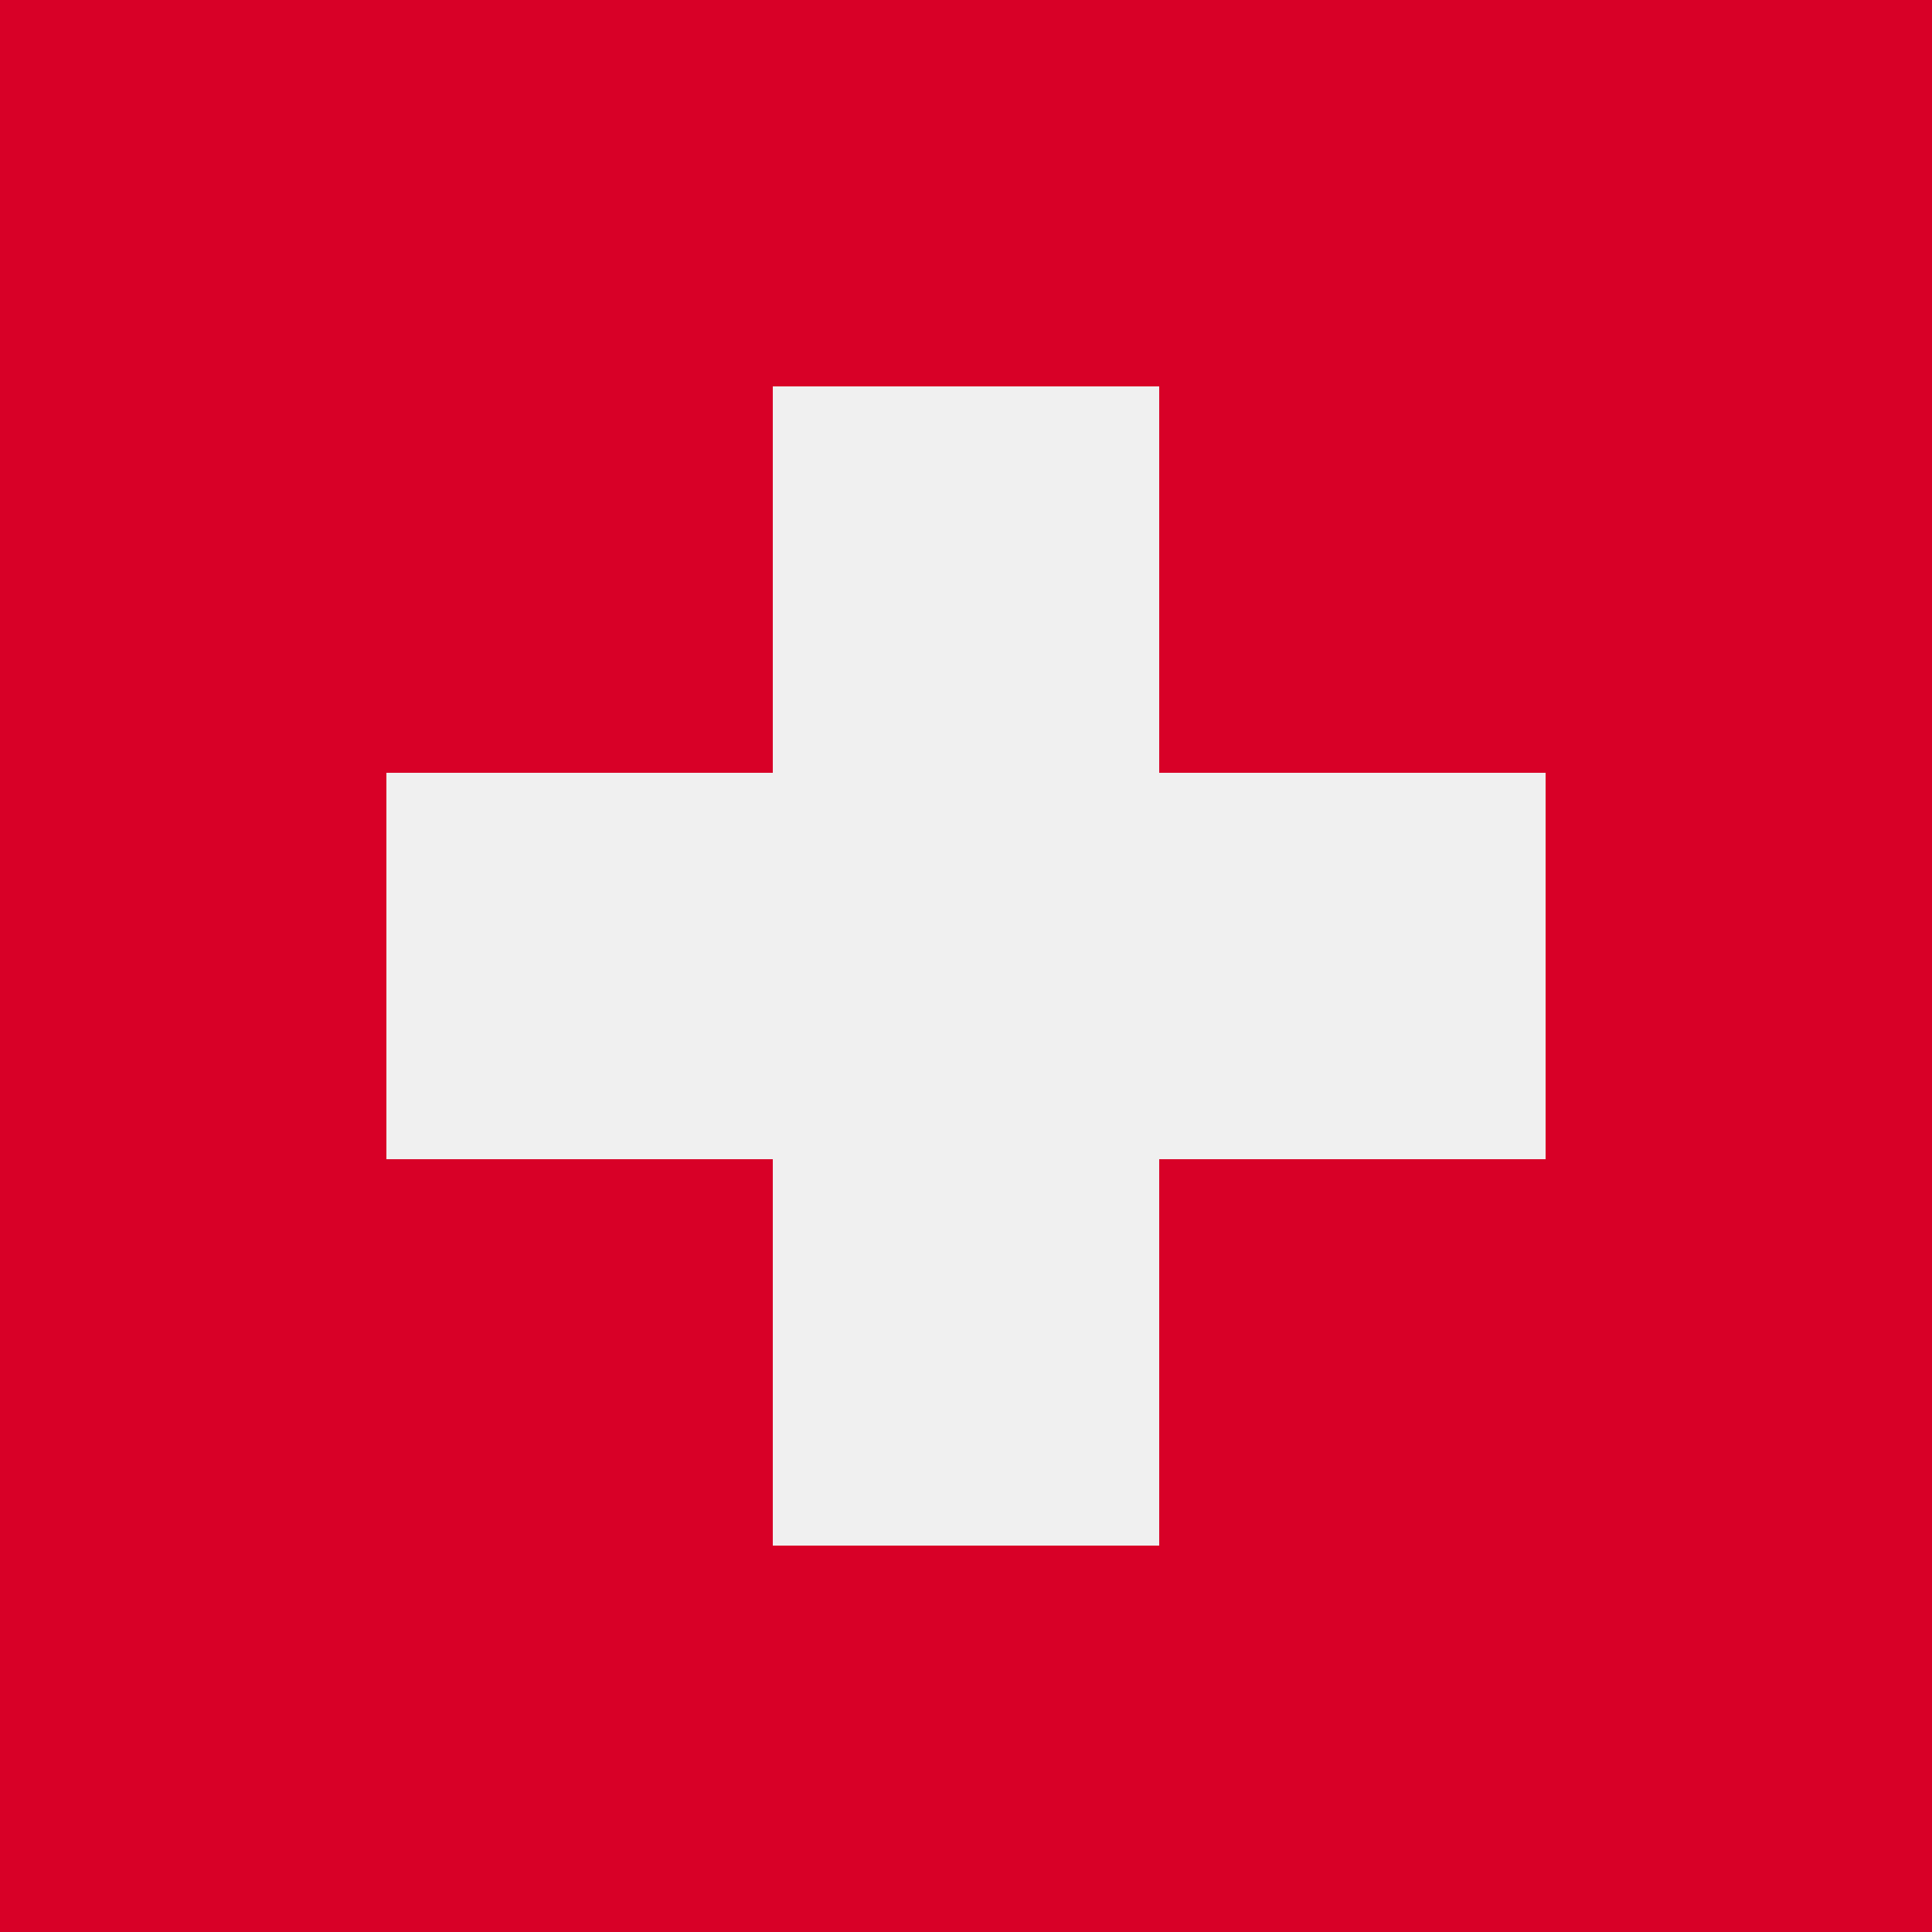 <?xml version="1.0" encoding="iso-8859-1"?>
<!-- Generator: Adobe Illustrator 19.0.0, SVG Export Plug-In . SVG Version: 6.00 Build 0)  -->
<svg version="1.1" id="Layer_1" xmlns="http://www.w3.org/2000/svg" xmlns:xlink="http://www.w3.org/1999/xlink" x="0px" y="0px"
	 viewBox="0 0 100 100" style="enable-background:new 0 0 100 100;" xml:space="preserve">
<rect x="0" y="0" height="100" width="100" fill="#d80027"/>
	<polygon points="40,20 60,20 60,40 80,40 80,60 60,60 60,80 40,80 40,60 20,60 20,40 40,40" fill="#f0f0f0"/>
</svg>
